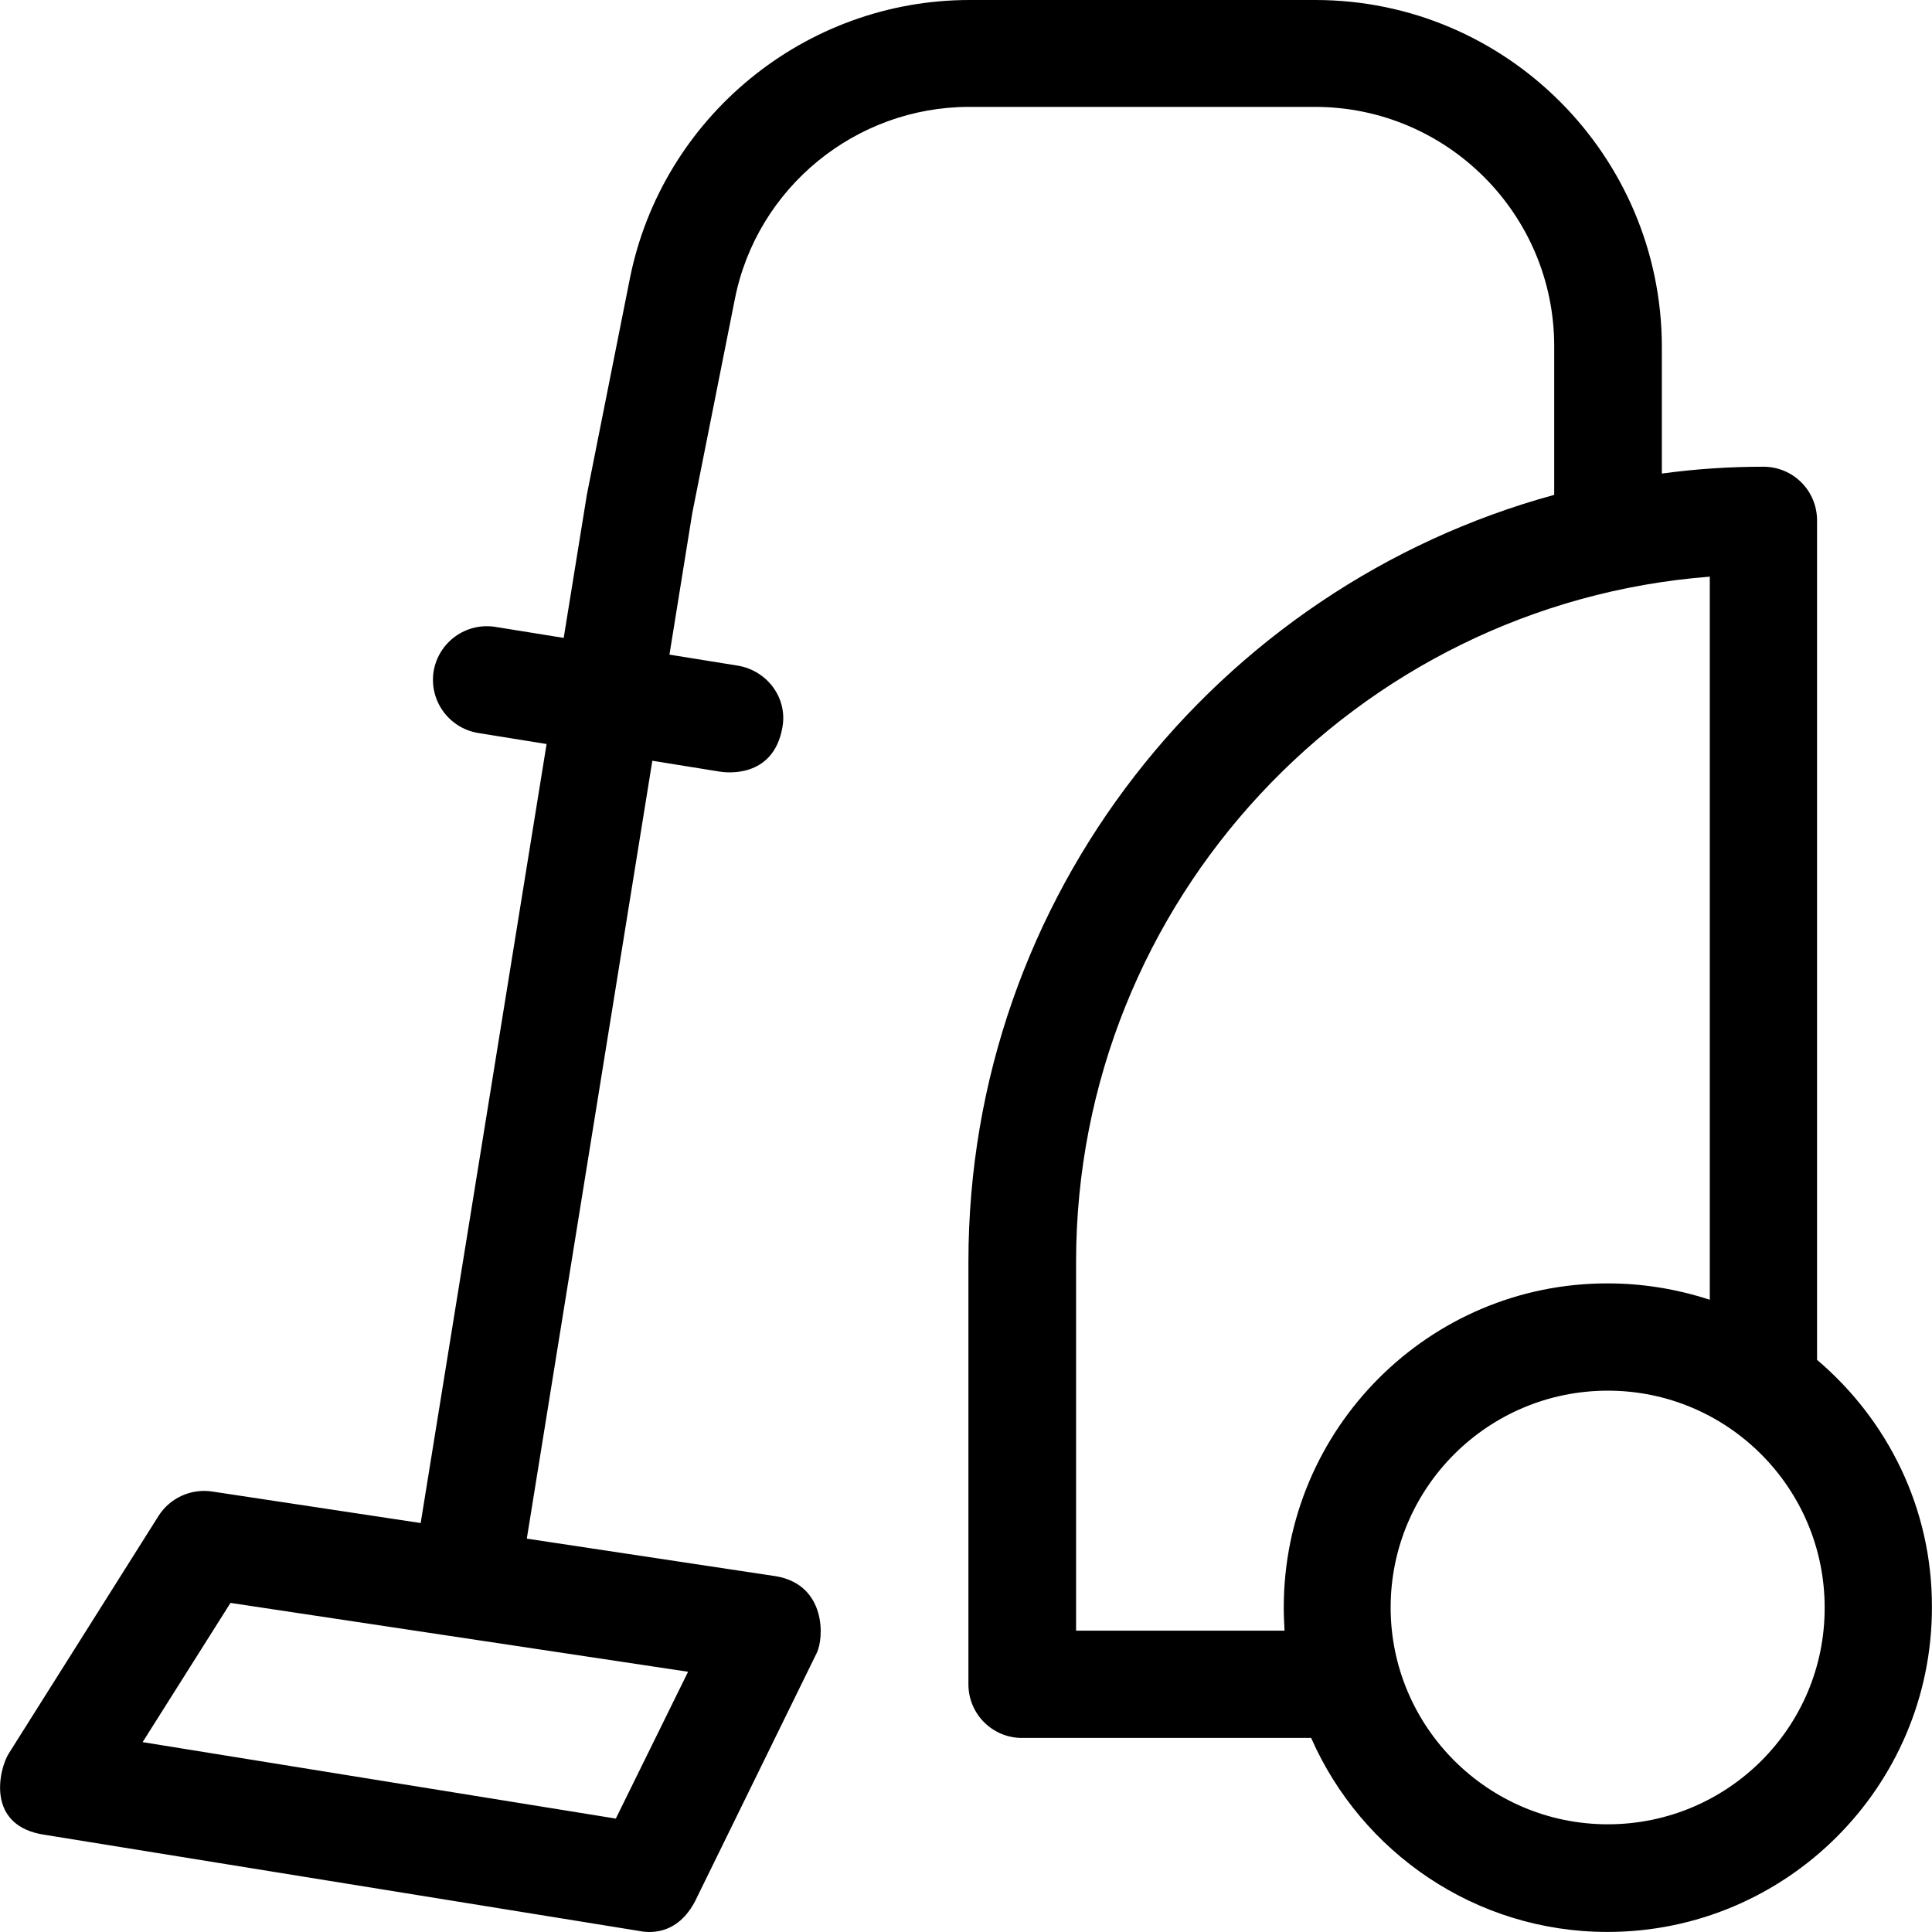 <?xml version="1.0" encoding="iso-8859-1"?>
<!-- Generator: Adobe Illustrator 19.0.0, SVG Export Plug-In . SVG Version: 6.00 Build 0)  -->
<svg version="1.1" id="Layer_1" xmlns="http://www.w3.org/2000/svg" xmlns:xlink="http://www.w3.org/1999/xlink" x="0px" y="0px"
	 viewBox="0 0 507.915 507.915" style="enable-background:new 0 0 507.915 507.915;" xml:space="preserve">
<g>
	<g>
		<path d="M477.695,357.5V136.8c0-7.8-6.3-14.1-14.1-14.1c-9.1,0-18,0.6-26.7,1.8V91.1c-0.1-50.2-40.9-91.1-91.1-91.1h-90.9
			c-43.3,0-80.8,30.8-89.3,73.2l-11.3,56.8l-6.1,37.7l-18-2.9c-7.7-1.2-14.9,4-16.2,11.7c-1.2,7.7,4,14.9,11.7,16.2l18,2.9
			l-33.1,204.8l-54.9-8.3c-5.5-0.8-11,1.7-14,6.4L2.295,461c-2.5,4-6.3,19.2,9.7,21.4l155.8,25.2c0.8,0.1,9.5,2.5,14.9-7.7l32-65.3
			c2-4,2.5-17.9-10.6-20.2l-65.6-9.9l33-204.5l18,2.9c0.8,0.1,13.8,2.1,16.2-11.7c1.4-7.7-4-14.9-11.7-16.2l-18-2.9l6-37.2
			l11.2-56.3c5.8-29.3,31.8-50.5,61.6-50.5h90.9c34.7,0,62.9,28.2,62.9,62.9v39.1c-88.6,24.2-154,105.4-154,201.6v111.1
			c0,7.8,6.3,14.1,14.1,14.1h76c13.2,30,43.1,51,77.9,51c47,0,85.3-38.2,85.3-85.3C507.995,396.5,496.195,373.2,477.695,357.5z
			 M180.895,439.5l-19,38.6L37.495,458l23.1-36.6L180.895,439.5z M337.495,422.6c0,2,0.1,4,0.2,6.1h-54.8v-96.9
			c0-94.9,73.5-173,166.6-180.2v190.1c-8.6-2.8-17.6-4.3-26.8-4.3C375.695,337.3,337.495,375.6,337.495,422.6z M422.695,479.6
			c-31.5,0-57.1-25.6-57.1-57c0-31.5,25.6-57,57.1-57s57,25.6,57,57C479.795,454.1,454.195,479.6,422.695,479.6z"/>
	</g>
</g>
<g>
</g>
<g>
</g>
<g>
</g>
<g>
</g>
<g>
</g>
<g>
</g>
<g>
</g>
<g>
</g>
<g>
</g>
<g>
</g>
<g>
</g>
<g>
</g>
<g>
</g>
<g>
</g>
<g>
</g>
</svg>
